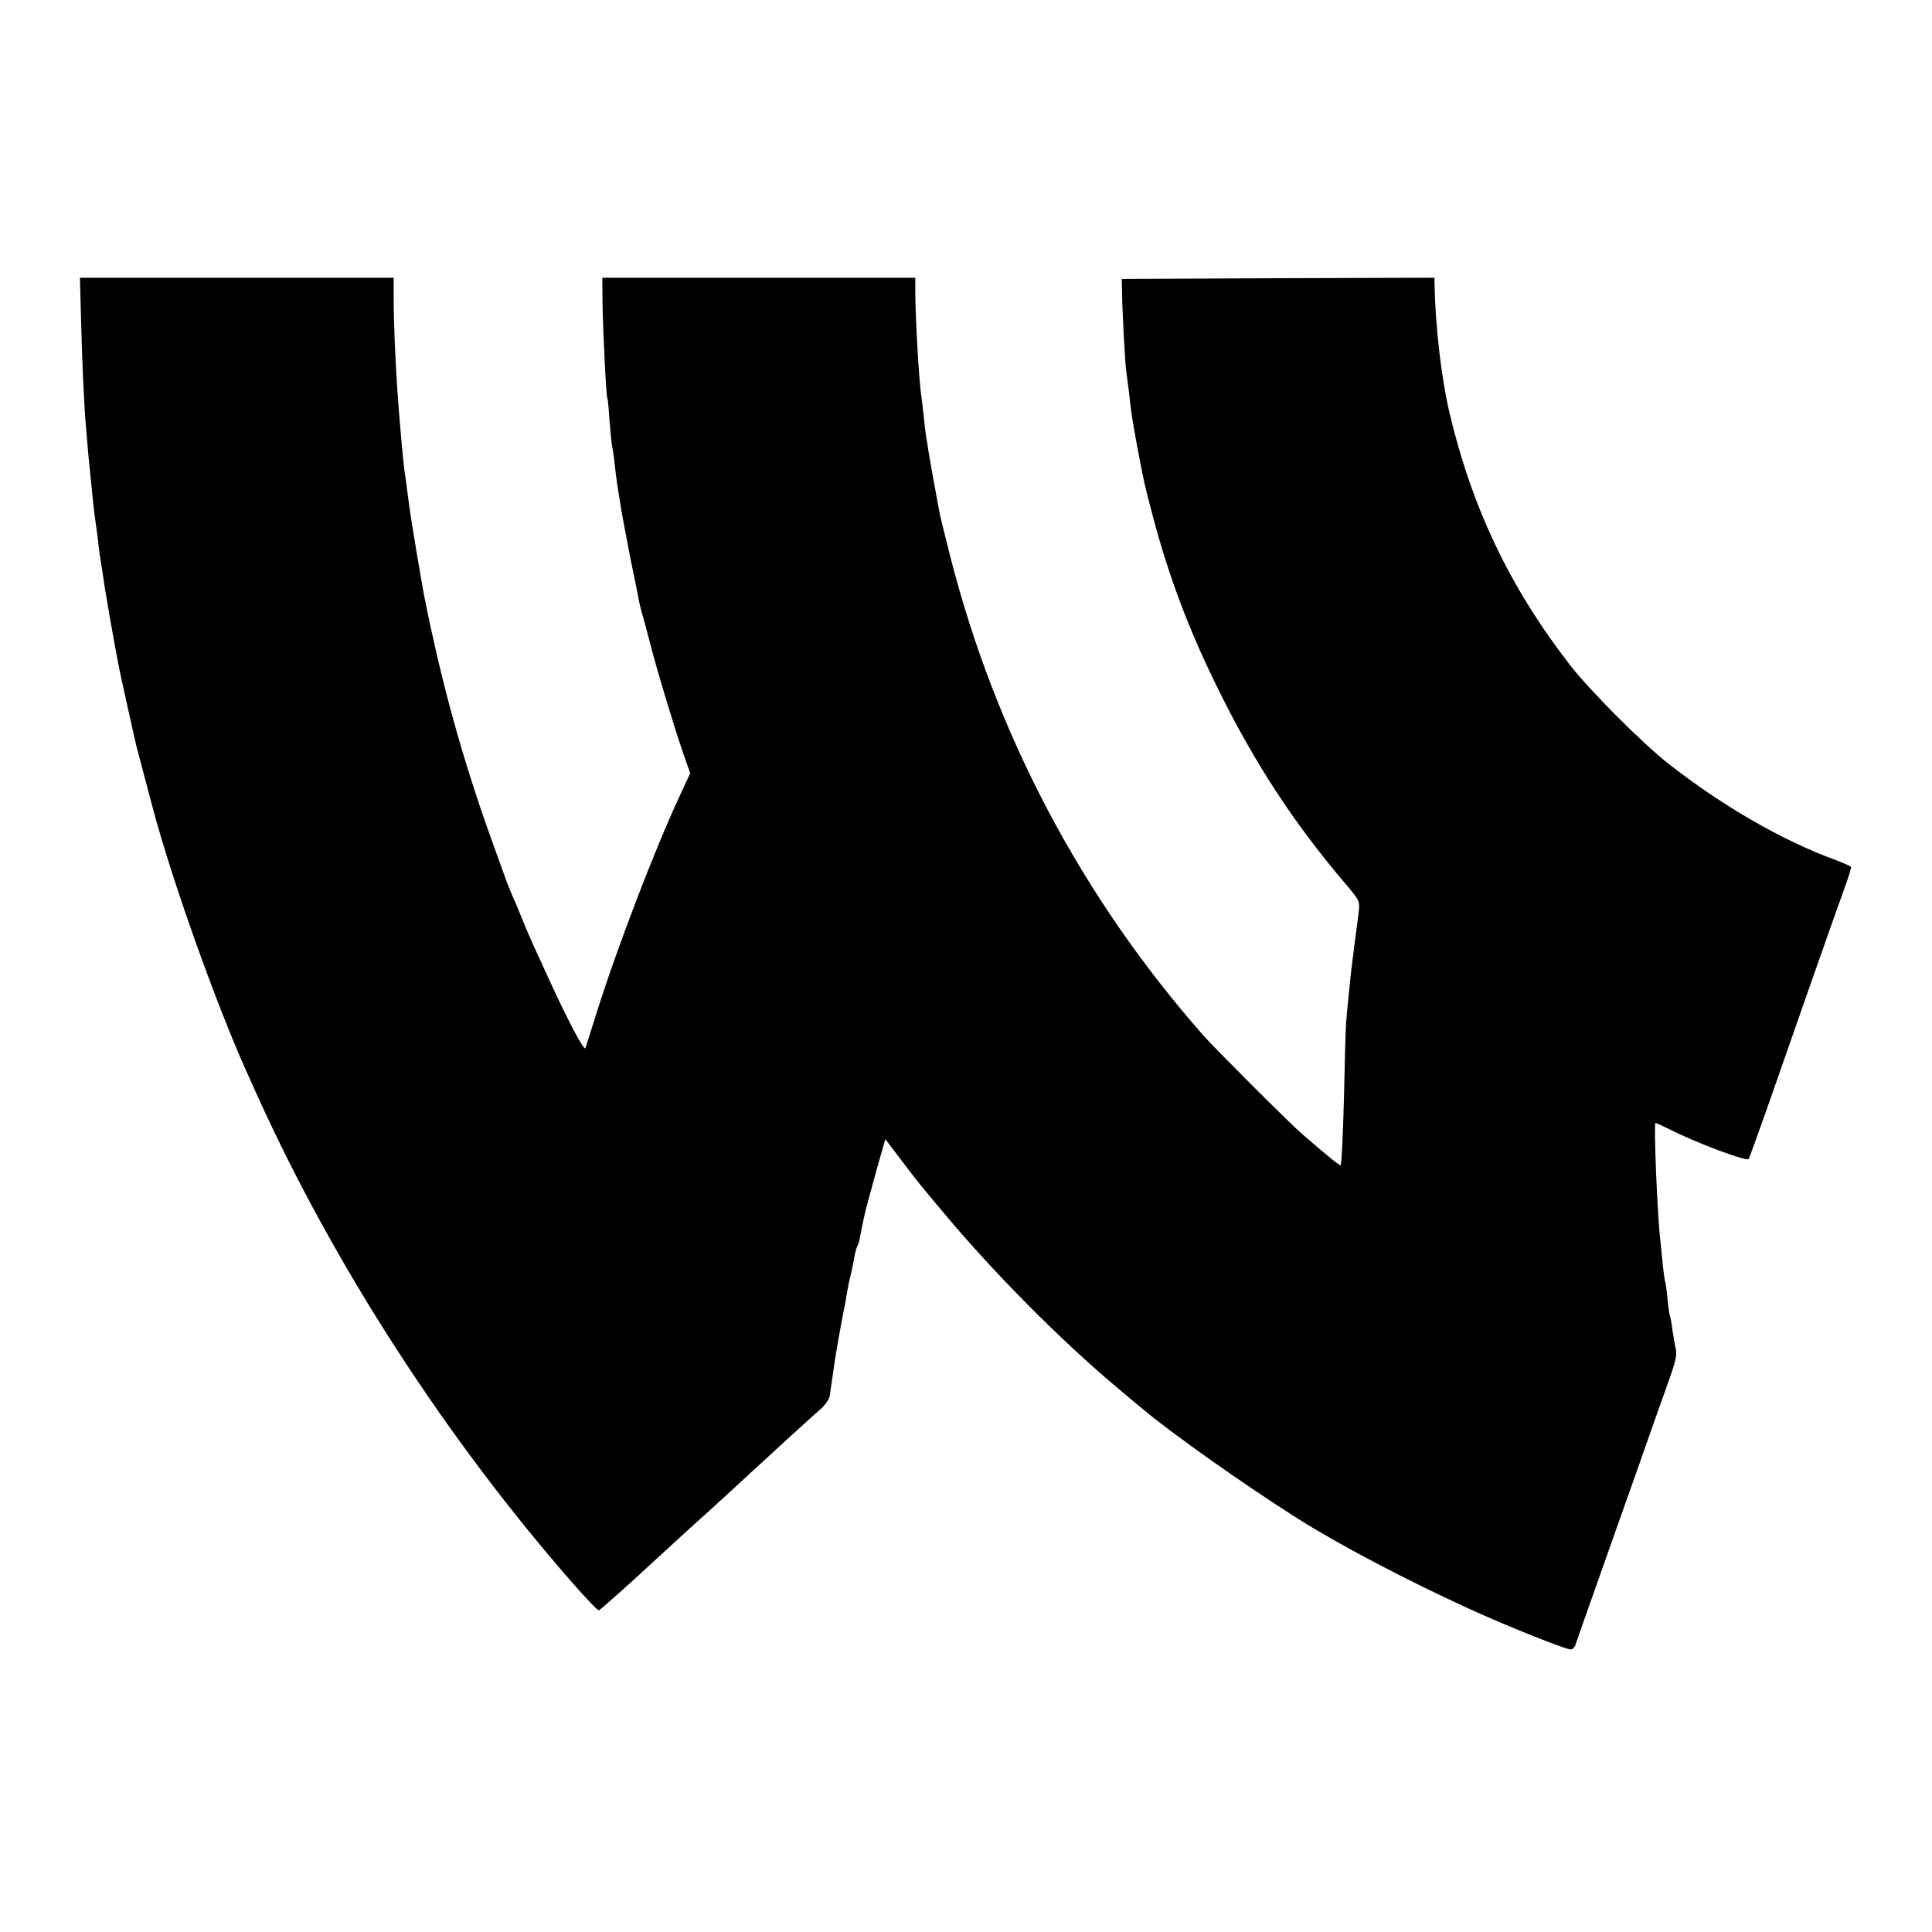 <?xml version="1.0" standalone="no"?>
<!DOCTYPE svg PUBLIC "-//W3C//DTD SVG 20010904//EN"
 "http://www.w3.org/TR/2001/REC-SVG-20010904/DTD/svg10.dtd">
<svg version="1.0" xmlns="http://www.w3.org/2000/svg"
 width="800pt" height="800pt" viewBox="0 0 800 800"
 preserveAspectRatio="xMidYMid meet">
<g transform="translate(0,800) scale(0.1,-0.1)"
fill="#000000" stroke="none">
<path d="M335 6698 c4 -170 13 -377 20 -453 2 -27 7 -81 10 -120 4 -38 8 -83
10 -100 2 -16 6 -61 10 -100 4 -38 9 -78 11 -89 2 -10 6 -44 10 -75 3 -31 7
-63 9 -71 3 -16 14 -90 20 -130 5 -33 34 -198 40 -230 3 -14 9 -47 14 -75 5
-27 24 -113 41 -190 17 -77 33 -147 35 -155 2 -8 15 -58 29 -110 14 -52 32
-122 41 -155 81 -301 261 -805 387 -1085 11 -25 32 -70 45 -100 320 -705 782
-1420 1311 -2023 52 -59 98 -107 102 -105 7 3 133 115 211 188 43 40 200 183
220 201 11 9 65 59 121 110 56 52 111 103 124 114 12 11 64 59 115 106 52 47
109 99 128 115 18 17 35 41 37 54 2 14 5 40 8 58 3 18 8 52 11 75 5 38 31 183
41 232 3 11 7 36 10 55 3 19 9 51 14 70 5 19 12 53 16 75 3 22 10 47 14 55 4
8 8 18 8 23 1 7 22 110 28 132 2 6 5 19 8 30 3 11 20 74 38 139 l34 119 63
-83 c76 -100 68 -90 181 -225 202 -242 481 -524 715 -720 44 -37 91 -77 105
-88 120 -101 419 -313 645 -456 166 -105 442 -251 707 -372 150 -69 400 -169
422 -169 8 0 18 10 21 23 4 12 42 121 85 242 43 121 119 337 170 480 50 143
108 307 129 365 29 80 36 112 30 135 -4 17 -10 52 -14 79 -3 27 -8 52 -10 56
-2 4 -7 35 -10 70 -3 35 -8 66 -9 69 -2 3 -7 38 -11 76 -4 39 -8 84 -10 100
-12 94 -28 485 -20 485 3 0 29 -12 58 -26 112 -57 320 -135 328 -123 4 7 39
105 79 218 126 361 281 803 315 896 18 49 32 92 29 96 -2 3 -32 16 -66 29
-217 79 -470 225 -691 399 -106 83 -325 303 -405 406 -251 324 -407 652 -501
1050 -33 143 -58 357 -61 533 l0 22 -647 -2 -648 -3 1 -50 c1 -84 13 -308 18
-335 2 -14 7 -52 11 -85 8 -79 13 -110 35 -230 27 -140 26 -140 65 -288 67
-250 147 -463 267 -706 150 -306 315 -559 528 -809 61 -72 61 -73 56 -120 -12
-90 -27 -207 -31 -242 -4 -35 -14 -131 -21 -213 -2 -23 -6 -166 -9 -317 -4
-151 -10 -275 -14 -275 -7 0 -50 35 -160 130 -50 43 -357 350 -406 405 -506
574 -862 1249 -1050 1985 -24 94 -46 184 -48 200 -3 17 -13 71 -22 120 -9 50
-18 104 -21 120 -2 17 -6 41 -9 55 -2 14 -7 52 -10 85 -3 33 -8 71 -10 85 -10
68 -24 308 -25 428 l0 62 -648 0 -648 0 1 -107 c2 -122 15 -385 20 -393 2 -3
6 -45 9 -95 4 -49 9 -97 11 -105 2 -8 7 -40 10 -70 3 -30 8 -66 10 -80 2 -14
9 -56 15 -95 6 -38 25 -137 41 -220 17 -82 33 -161 35 -175 3 -14 9 -38 14
-55 5 -16 19 -68 31 -115 28 -111 101 -352 138 -459 l29 -83 -45 -97 c-102
-219 -257 -623 -343 -896 -22 -71 -43 -137 -46 -145 -5 -14 -75 119 -153 290
-19 41 -47 102 -62 135 -15 33 -37 85 -49 115 -12 30 -28 69 -36 85 -7 17 -20
48 -28 70 -8 22 -33 92 -56 155 -123 340 -213 665 -285 1030 -9 46 -54 315
-59 355 -10 76 -17 130 -21 155 -6 42 -22 221 -30 340 -8 113 -15 285 -15 378
l0 82 -649 0 -650 0 4 -152z"/>
</g>
</svg>
